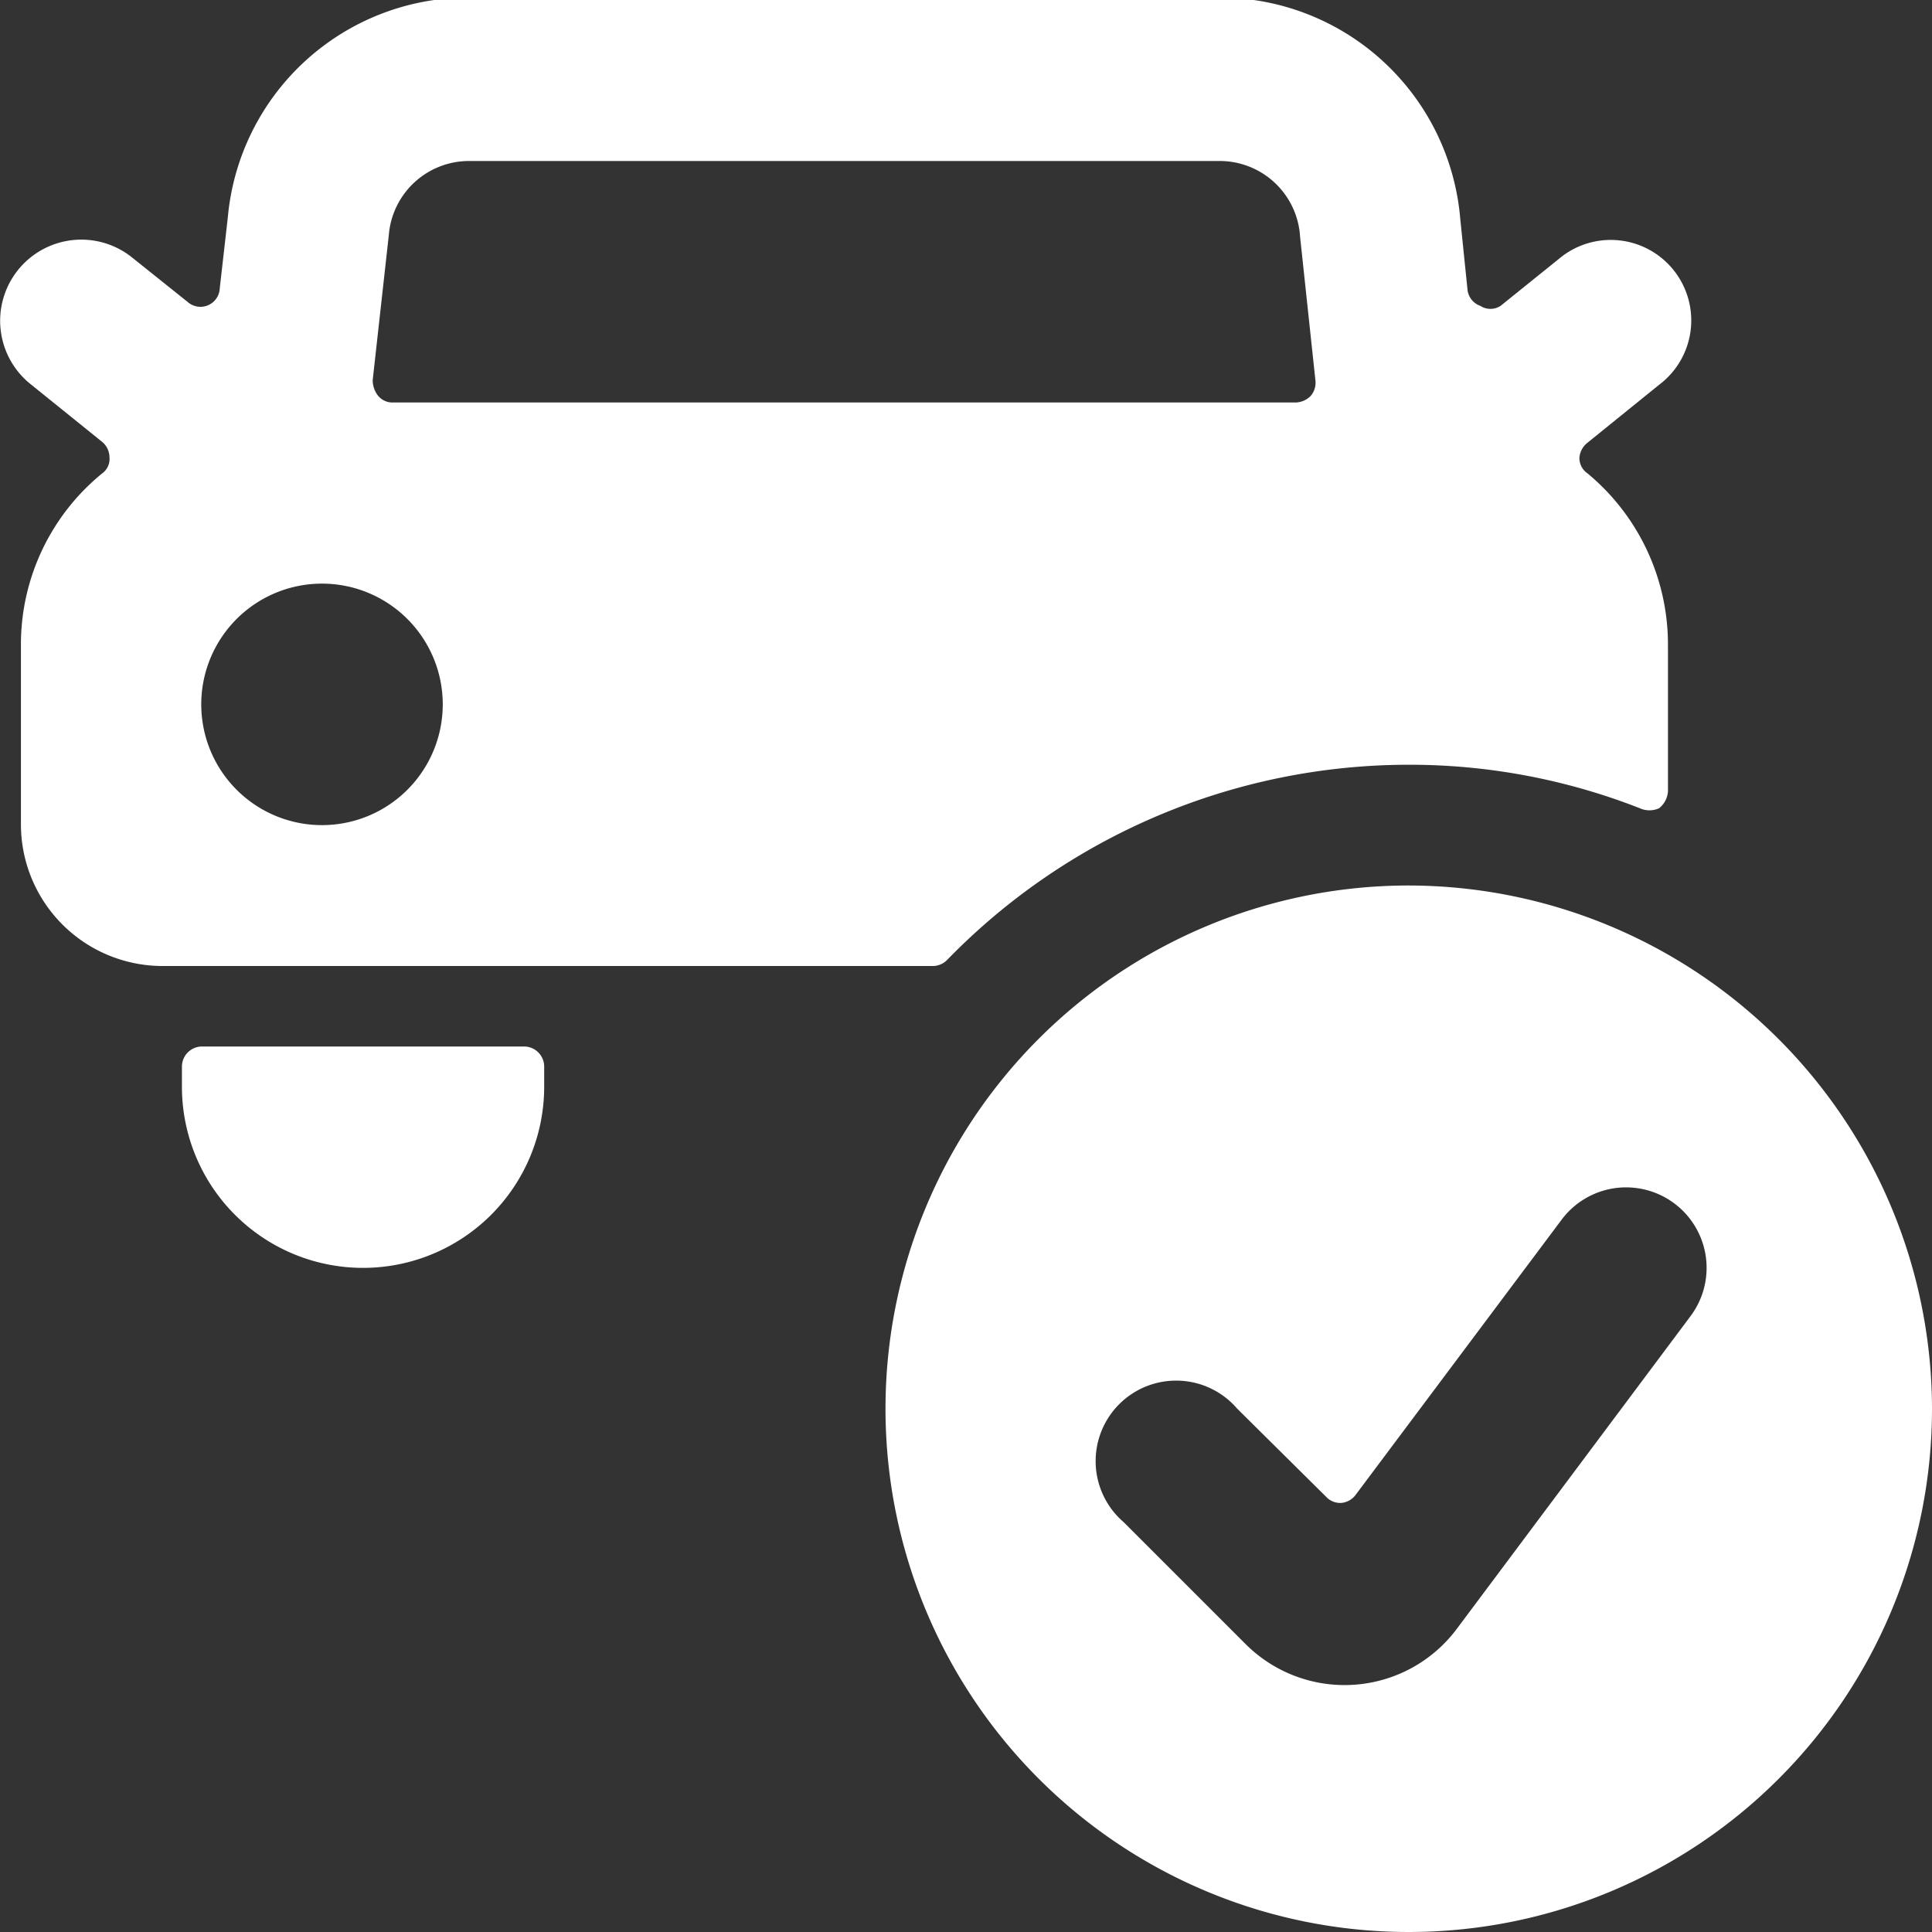 <svg xmlns="http://www.w3.org/2000/svg" viewBox="0 0 24 24" id="Car-Actions-Check-1--Streamline-Ultimate" height="24" width="24"><rect x="0" y="0" width="24" height="24" fill="#333333" stroke="none"/><desc>Car Actions Check 1 Streamline Icon: https://streamlinehq.com</desc><g><path d="M11.77 11.92a8 8 0 0 1 5.72 -2.42 7.84 7.84 0 0 1 2.88 0.54 0.29 0.29 0 0 0 0.24 0 0.29 0.29 0 0 0 0.11 -0.21V8a2.76 2.76 0 0 0 -1 -2.12 0.23 0.23 0 0 1 -0.1 -0.19 0.26 0.26 0 0 1 0.1 -0.19l0.89 -0.72a1 1 0 1 0 -1.25 -1.56l-0.72 0.58a0.23 0.23 0 0 1 -0.25 0 0.24 0.24 0 0 1 -0.16 -0.2l-0.09 -0.88a3 3 0 0 0 -3 -2.75H5.83a3 3 0 0 0 -3 2.73l-0.1 0.88a0.24 0.24 0 0 1 -0.4 0.17l-0.7 -0.56A1 1 0 1 0 0.39 4.78l0.88 0.71a0.25 0.25 0 0 1 0.09 0.19 0.22 0.22 0 0 1 -0.09 0.2A2.74 2.74 0 0 0 0.26 8v2.25A1.76 1.76 0 0 0 2 12h9.58a0.25 0.25 0 0 0 0.19 -0.08Zm-7.14 -7.2 0.2 -1.8a1 1 0 0 1 1 -0.92h9.32a1 1 0 0 1 1 0.94l0.19 1.78a0.25 0.25 0 0 1 -0.06 0.2 0.27 0.27 0 0 1 -0.19 0.08H4.88a0.23 0.23 0 0 1 -0.18 -0.08 0.31 0.31 0 0 1 -0.07 -0.2ZM4 10.25a1.5 1.5 0 1 1 1.5 -1.5 1.5 1.5 0 0 1 -1.5 1.5Z" fill="#ffffff" stroke-width="1"></path><path d="M6.51 13h-4a0.25 0.25 0 0 0 -0.25 0.25v0.25a2.25 2.25 0 0 0 4.5 0v-0.25a0.25 0.25 0 0 0 -0.25 -0.25Z" fill="#ffffff" stroke-width="1"></path><path d="M17.49 11A6.5 6.5 0 1 0 24 17.5a6.51 6.51 0 0 0 -6.51 -6.5ZM21 16.35l-2.9 3.88a1.74 1.74 0 0 1 -2.64 0.18l-1.5 -1.5a1 1 0 1 1 1.41 -1.41l1.1 1.09a0.24 0.24 0 0 0 0.19 0.08 0.25 0.25 0 0 0 0.18 -0.1l2.56 -3.42a1 1 0 1 1 1.6 1.2Z" fill="#ffffff" stroke-width="1"></path></g></svg>